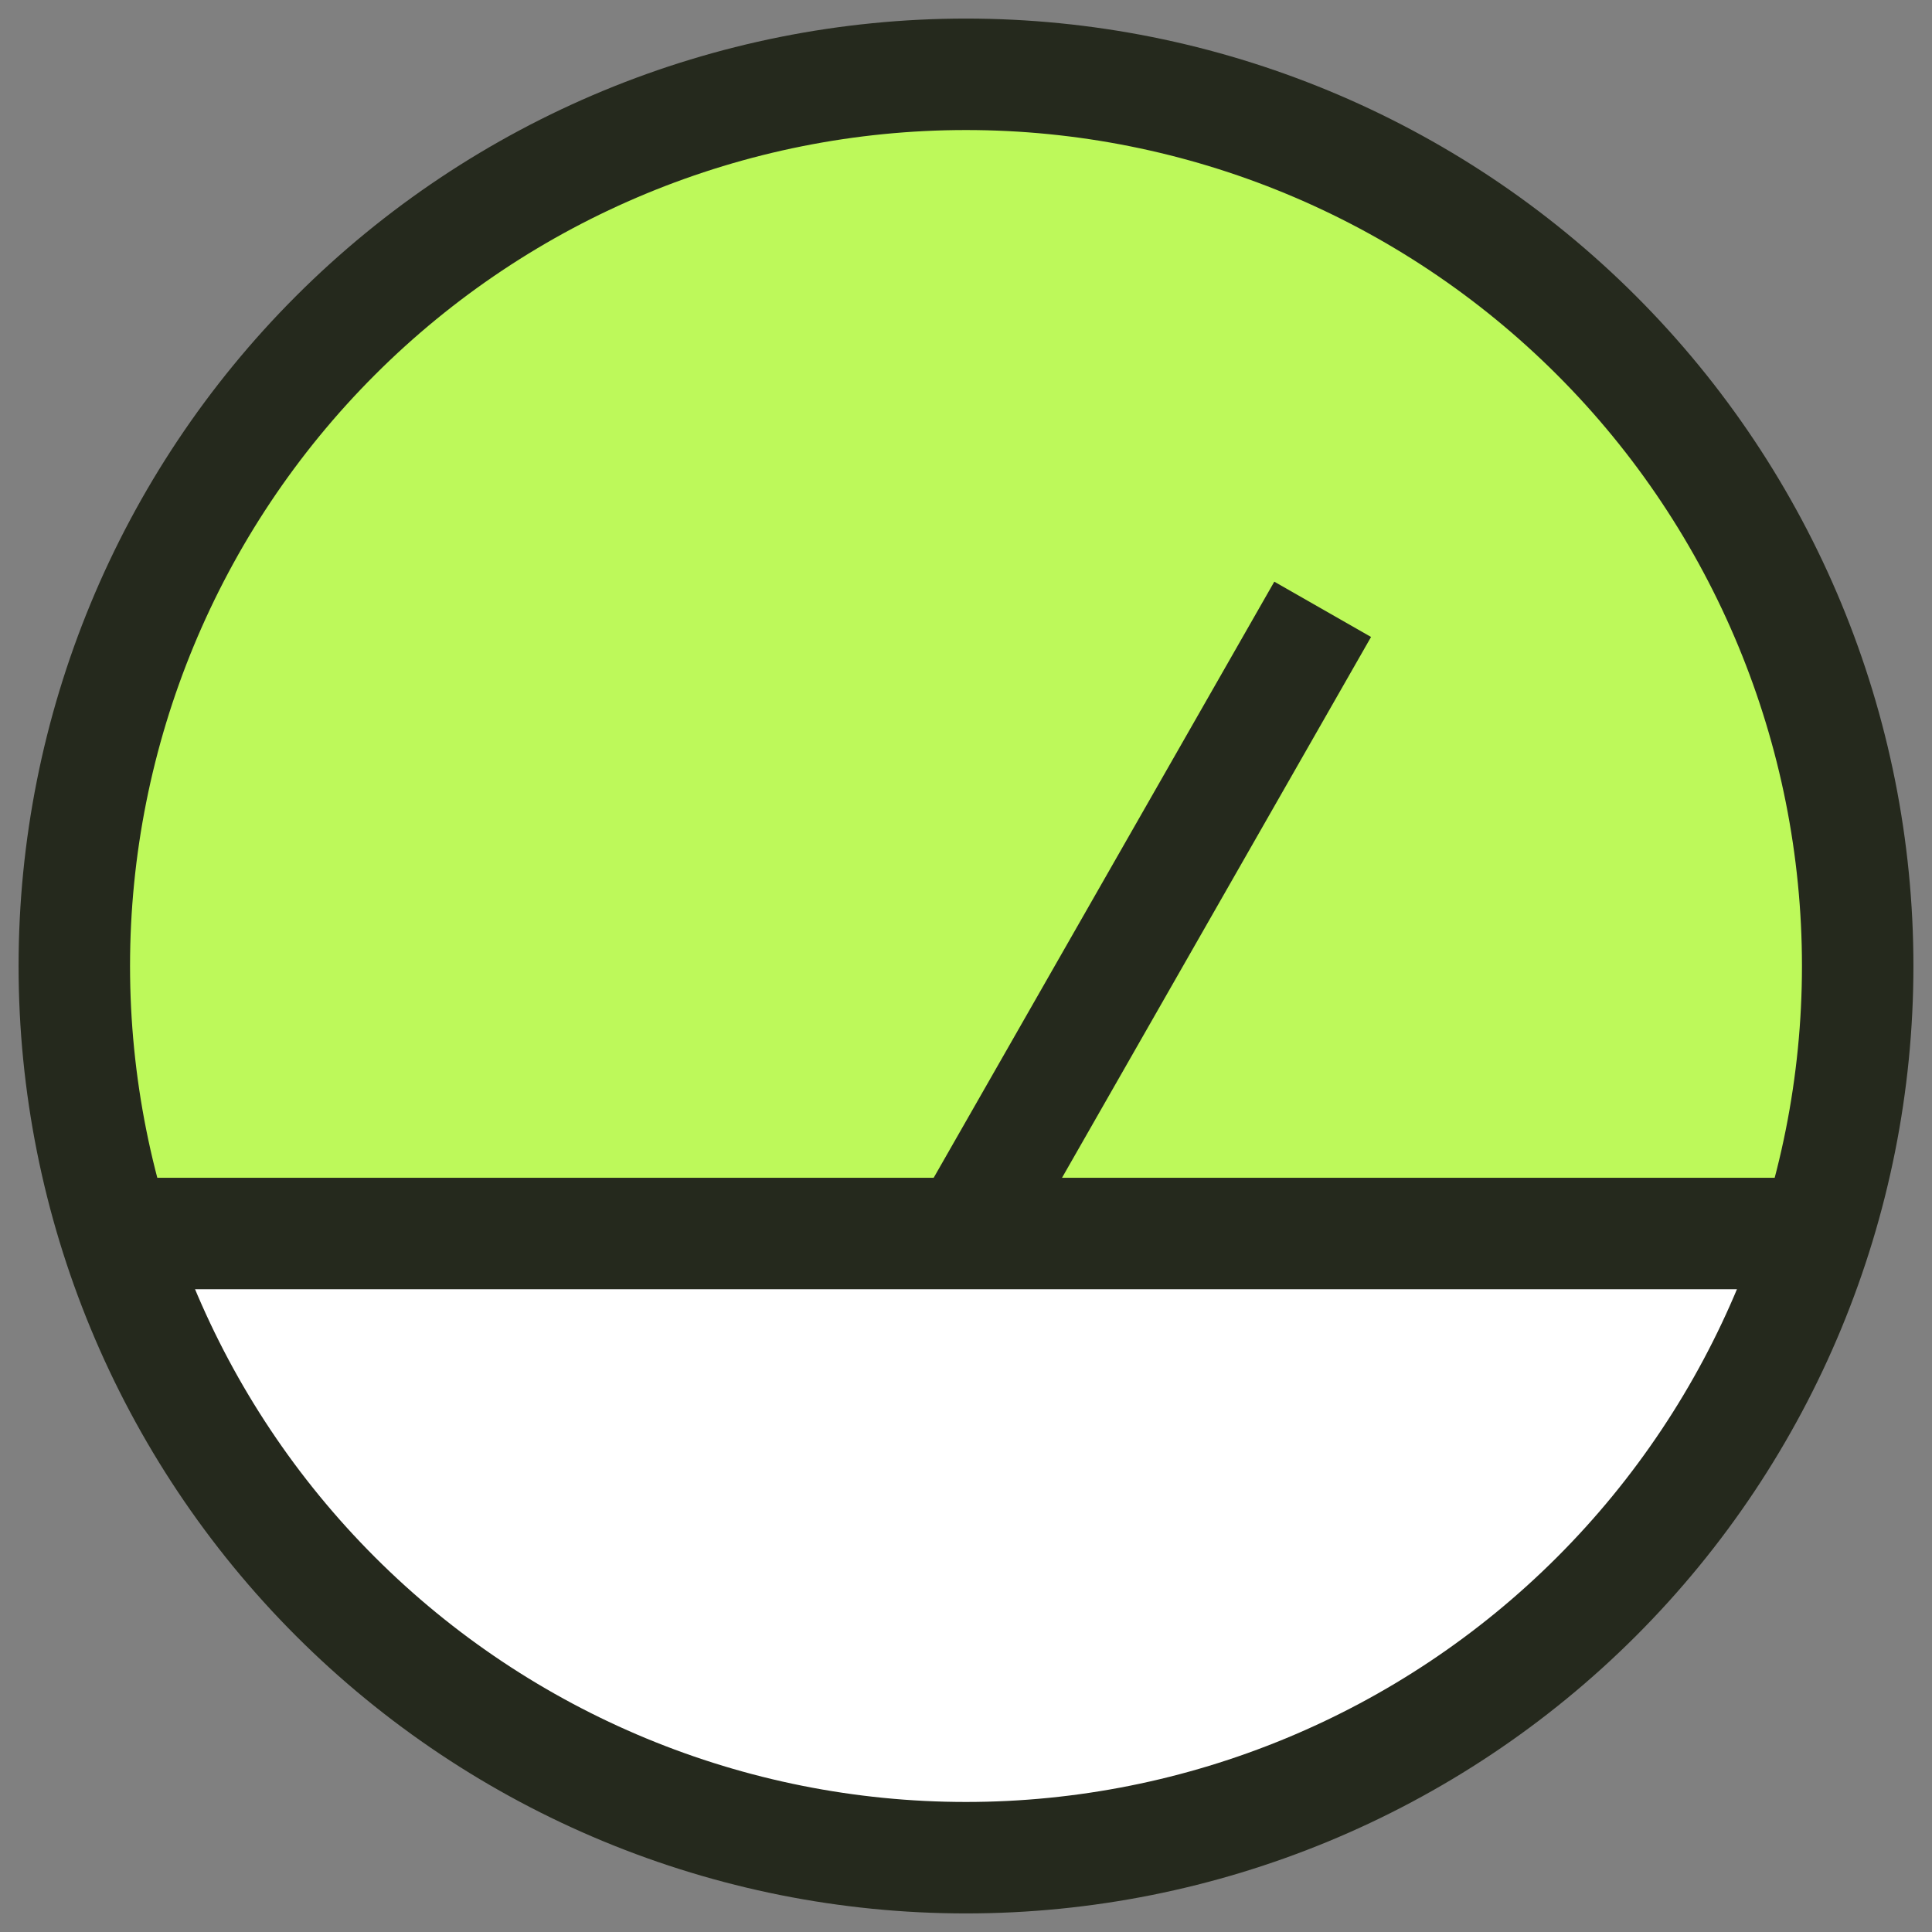 <svg width="26" height="26" viewBox="0 0 26 26" fill="none" xmlns="http://www.w3.org/2000/svg">
<rect x="0" y="0" width="26" height="26" fill="#808080" stroke="none"/>
<path d="M1 13C1 16.183 2.264 19.235 4.515 21.485C6.765 23.736 9.817 25 13 25C16.183 25 19.235 23.736 21.485 21.485C23.736 19.235 25 16.183 25 13C25 9.817 23.736 6.765 21.485 4.515C19.235 2.264 16.183 1 13 1C9.817 1 6.765 2.264 4.515 4.515C2.264 6.765 1 9.817 1 13Z" fill="#BDF95A"/>
<path fill-rule="evenodd" clip-rule="evenodd" d="M24.45 16.6C22.921 21.468 18.373 25 13 25C7.627 25 3.078 21.468 1.549 16.6H24.45Z" fill="white"/>
<path fill-rule="evenodd" clip-rule="evenodd" d="M3.984 3.984C6.375 1.593 9.618 0.25 13 0.25C16.381 0.25 19.625 1.593 22.016 3.984C24.407 6.375 25.75 9.618 25.75 13C25.75 16.381 24.407 19.625 22.016 22.016C19.625 24.407 16.381 25.75 13 25.75C9.618 25.75 6.375 24.407 3.984 22.016C1.593 19.625 0.25 16.381 0.25 13C0.25 9.618 1.593 6.375 3.984 3.984ZM13 1.75C10.016 1.75 7.155 2.935 5.045 5.045C2.935 7.155 1.75 10.016 1.75 13C1.75 15.984 2.935 18.845 5.045 20.955C7.155 23.065 10.016 24.25 13 24.25C15.984 24.25 18.845 23.065 20.955 20.955C23.065 18.845 24.25 15.984 24.25 13C24.25 10.016 23.065 7.155 20.955 5.045C18.845 2.935 15.984 1.75 13 1.75Z" fill="#25291D"/>
<path fill-rule="evenodd" clip-rule="evenodd" d="M24.45 17.35H1.549V15.85H24.45V17.35Z" fill="#25291D"/>
<path fill-rule="evenodd" clip-rule="evenodd" d="M18.451 8.572L13.651 16.972L12.349 16.228L17.149 7.828L18.451 8.572Z" fill="#25291D"/>
</svg>
